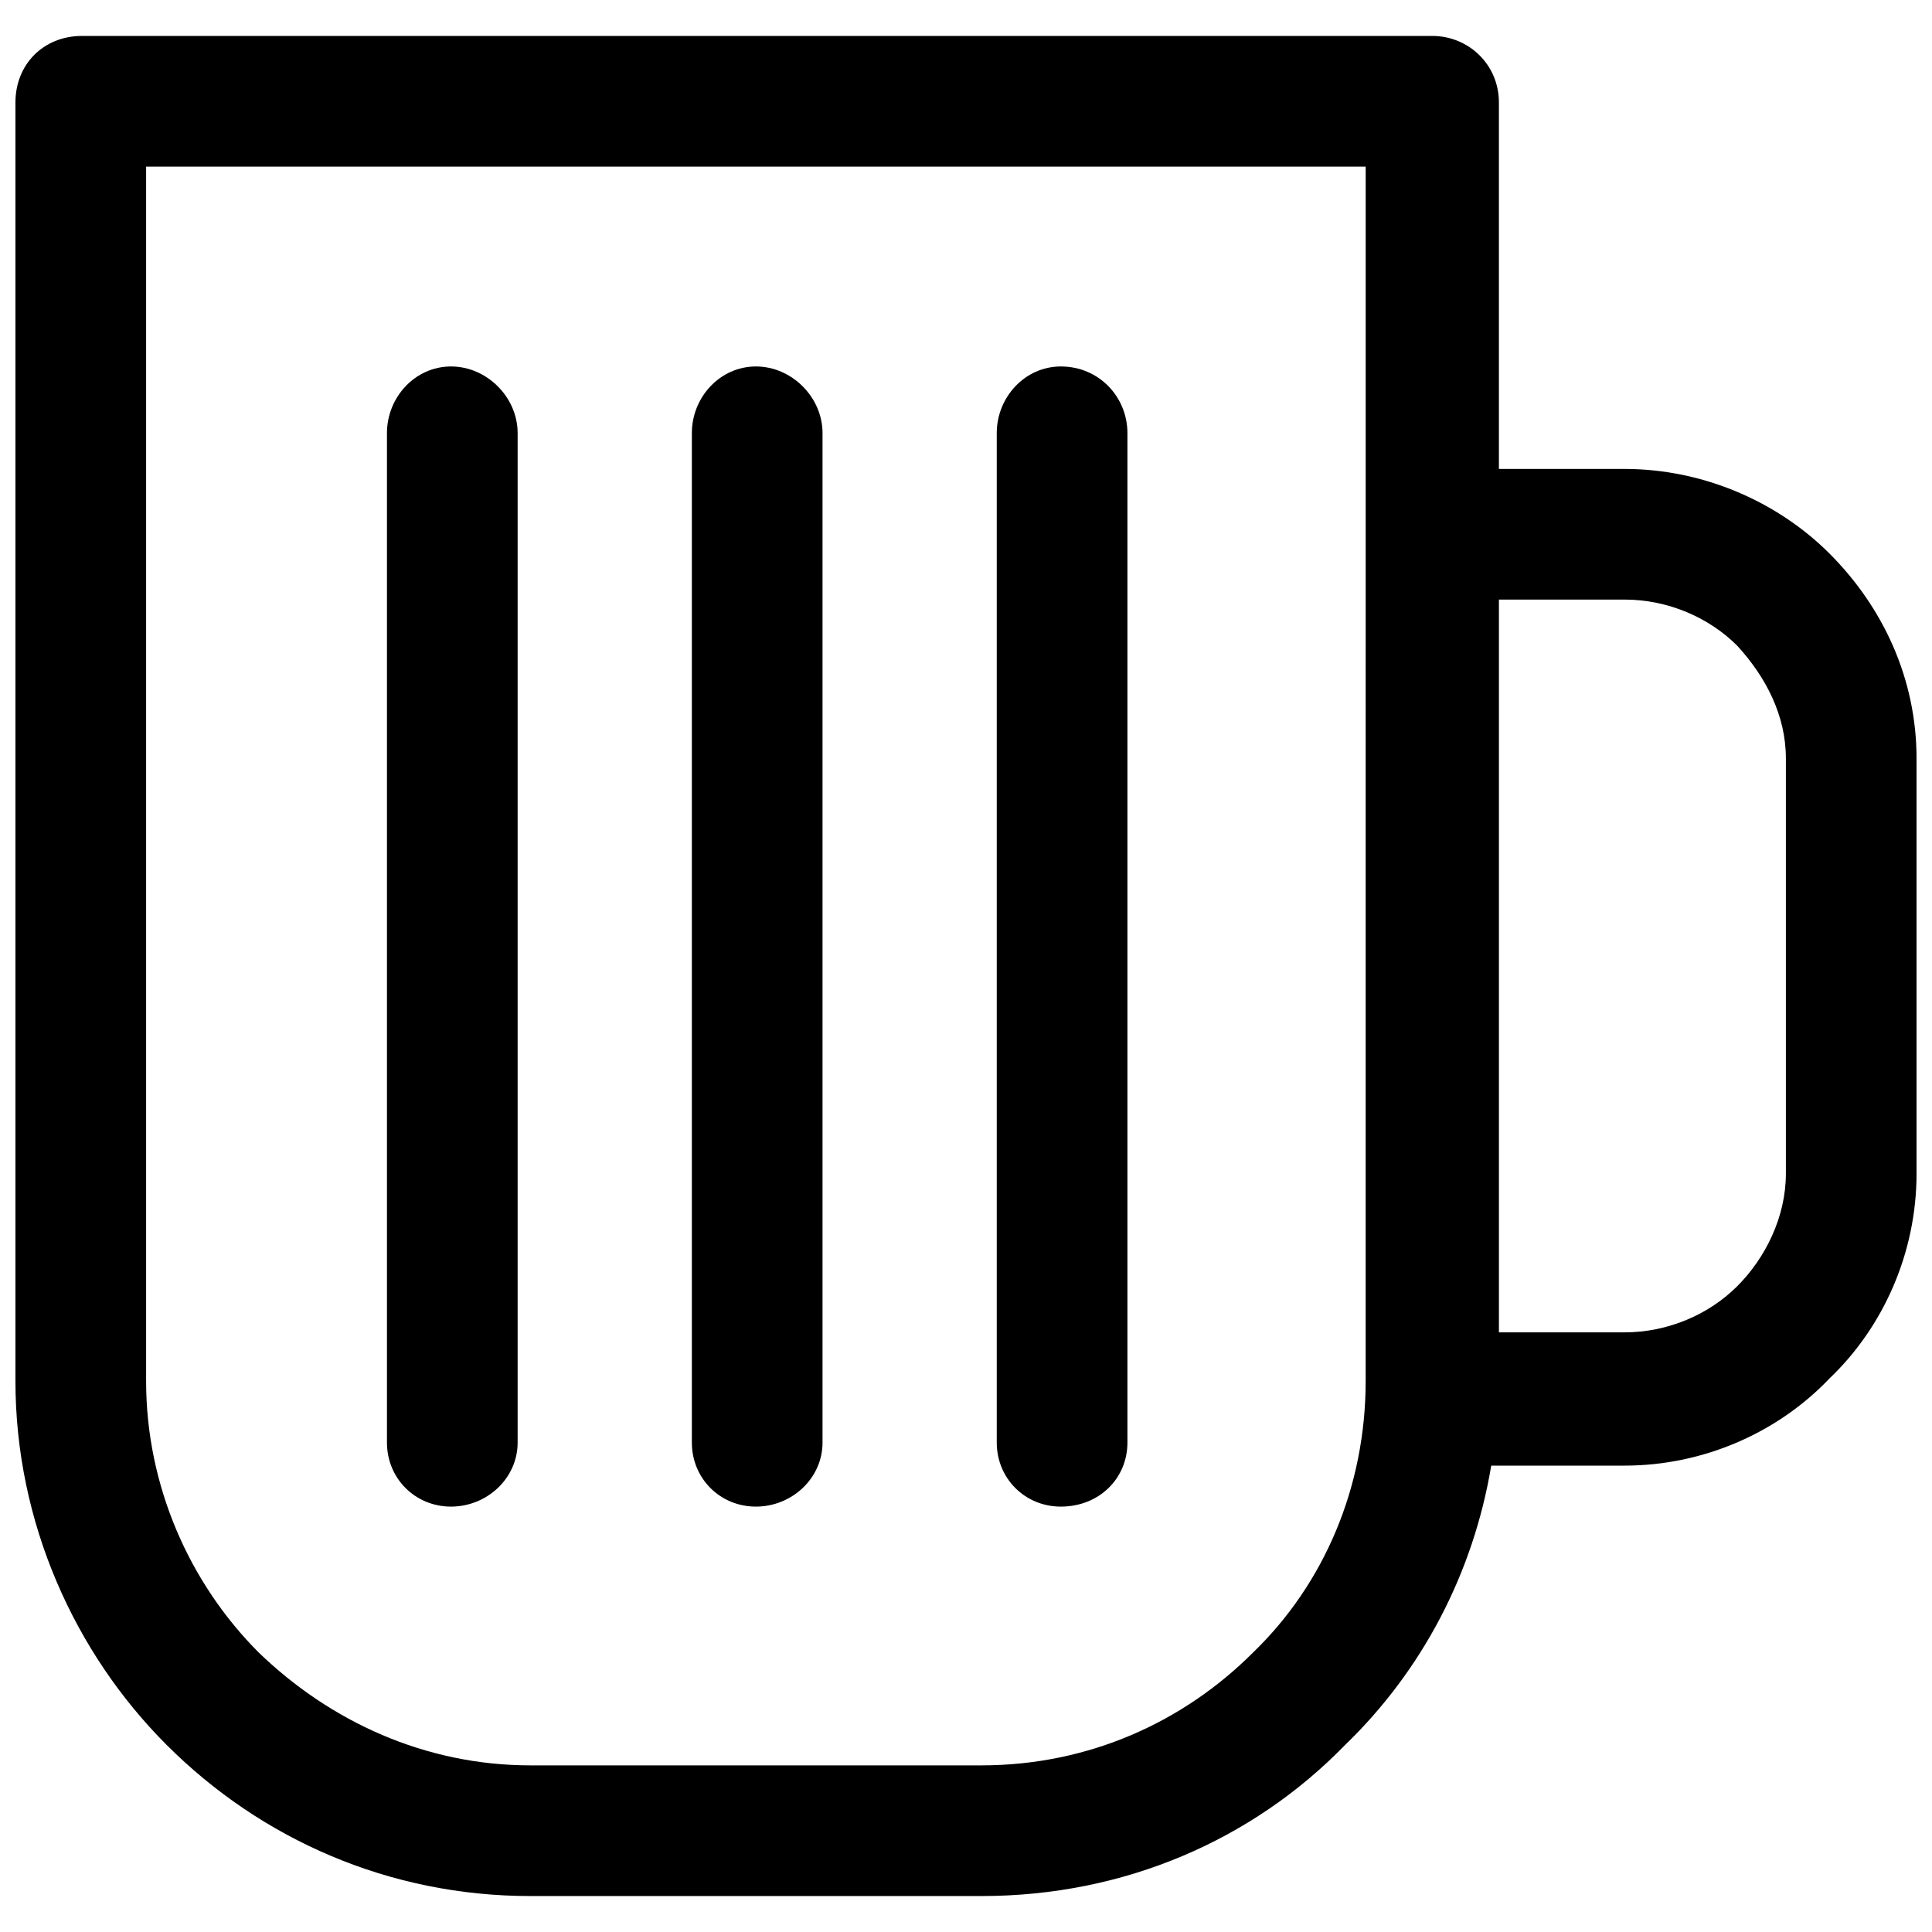 <?xml version="1.0" encoding="UTF-8"?>
<!-- Uploaded to: SVG Repo, www.svgrepo.com, Generator: SVG Repo Mixer Tools -->
<svg width="800px" height="800px" version="1.1" viewBox="144 144 512 512" xmlns="http://www.w3.org/2000/svg">
 <defs>
  <clipPath id="a">
   <path d="m148.09 153h503.81v494h-503.81z"/>
  </clipPath>
 </defs>
 <g clip-path="url(#a)">
  <path d="m541.23 497.09h33.27c11.543 0 22.406-4.754 29.875-12.223s12.902-18.332 12.902-29.875v-110c0-11.543-5.434-21.727-12.902-29.875-7.469-7.469-18.332-12.223-29.875-12.223h-33.27zm-133.08-238.32c0-9.504 7.469-17.652 16.977-17.652 10.184 0 17.652 8.148 17.652 17.652v267.52c0 9.504-7.469 16.977-17.652 16.977-9.504 0-16.977-7.469-16.977-16.977zm-80.801 0c0-9.504 7.469-17.652 16.977-17.652 9.504 0 17.652 8.148 17.652 17.652v267.52c0 9.504-8.148 16.977-17.652 16.977-9.504 0-16.977-7.469-16.977-16.977zm-80.801 0c0-9.504 7.469-17.652 16.977-17.652 9.504 0 17.652 8.148 17.652 17.652v267.52c0 9.504-8.148 16.977-17.652 16.977-9.504 0-16.977-7.469-16.977-16.977zm294.68 9.504h33.27c21.047 0 40.738 8.828 54.32 22.406 14.258 14.258 23.086 33.27 23.086 54.32v110c0 21.047-8.828 40.738-23.086 54.32-13.578 14.258-33.27 23.086-54.32 23.086h-35.309c-4.754 28.516-18.332 54.32-38.703 74.008-24.445 25.121-58.395 40.059-96.418 40.059h-119.5c-37.344 0-71.293-14.938-96.418-40.059-24.445-24.445-40.059-59.07-40.059-96.418v-338.82c0-10.184 7.469-17.652 17.652-17.652h357.83c9.504 0 17.652 7.469 17.652 17.652v97.094zm-35.309-80.121h-323.2v321.84c0 27.84 11.543 53.641 29.875 71.973 19.012 18.332 44.133 29.875 71.973 29.875h119.5c28.516 0 53.641-11.543 71.973-29.875 19.012-18.332 29.875-44.133 29.875-71.973z"/>
 </g>
</svg>